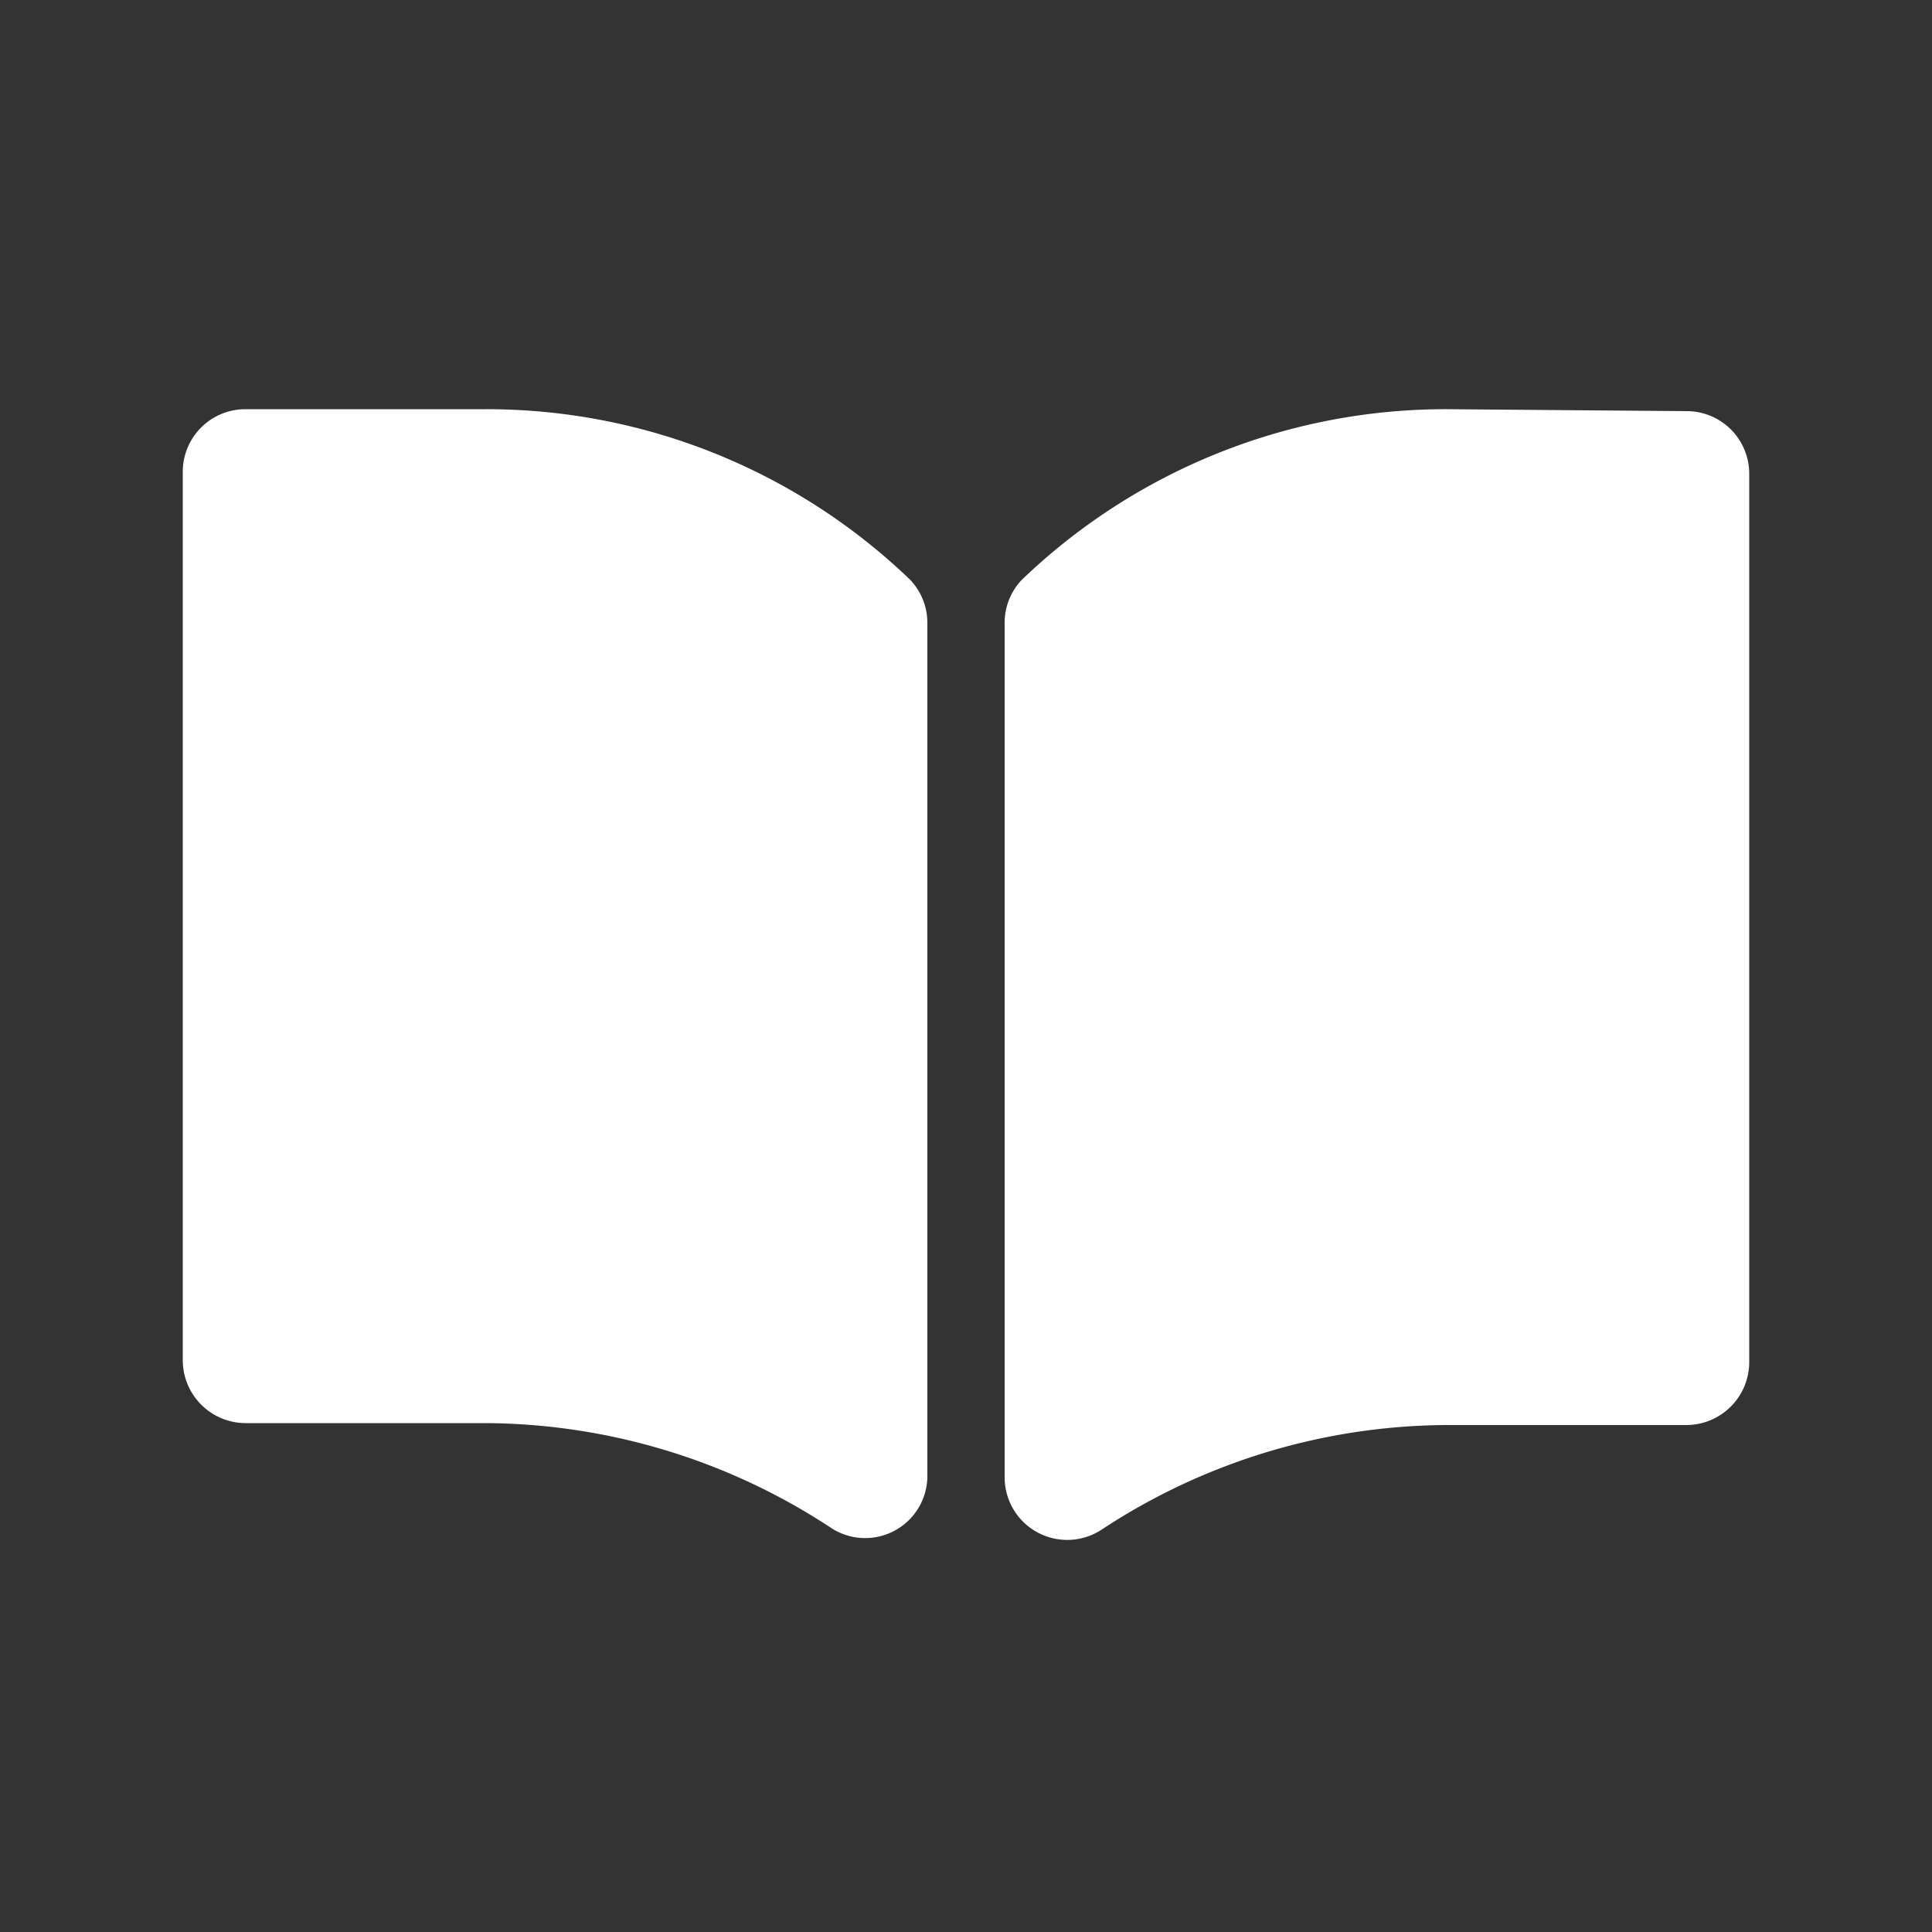 <svg id="レイヤー_1" data-name="レイヤー 1" xmlns="http://www.w3.org/2000/svg" viewBox="0 0 50 50"><rect x="0" y="0" width="50" height="50" fill="#333333" stroke="none"/><defs><style>.cls-1{fill:#fff;}</style></defs><title>cta_catalog</title><path class="cls-1" d="M37.44,10.59a15.83,15.83,0,0,0-11,4.42A1.61,1.61,0,0,0,26,16.13v22.1a1.62,1.62,0,0,0,2.52,1.35,16.36,16.36,0,0,1,8.89-2.7h6.24a1.63,1.63,0,0,0,1.62-1.62v-23a1.62,1.62,0,0,0-1.62-1.62Z"/><path class="cls-1" d="M12.59,10.59H6.35a1.62,1.62,0,0,0-1.62,1.62v23a1.63,1.63,0,0,0,1.62,1.62h6.24a16.4,16.4,0,0,1,8.9,2.7A1.61,1.61,0,0,0,24,38.23V16.13A1.61,1.61,0,0,0,23.55,15,15.81,15.81,0,0,0,12.59,10.59Z"/></svg>